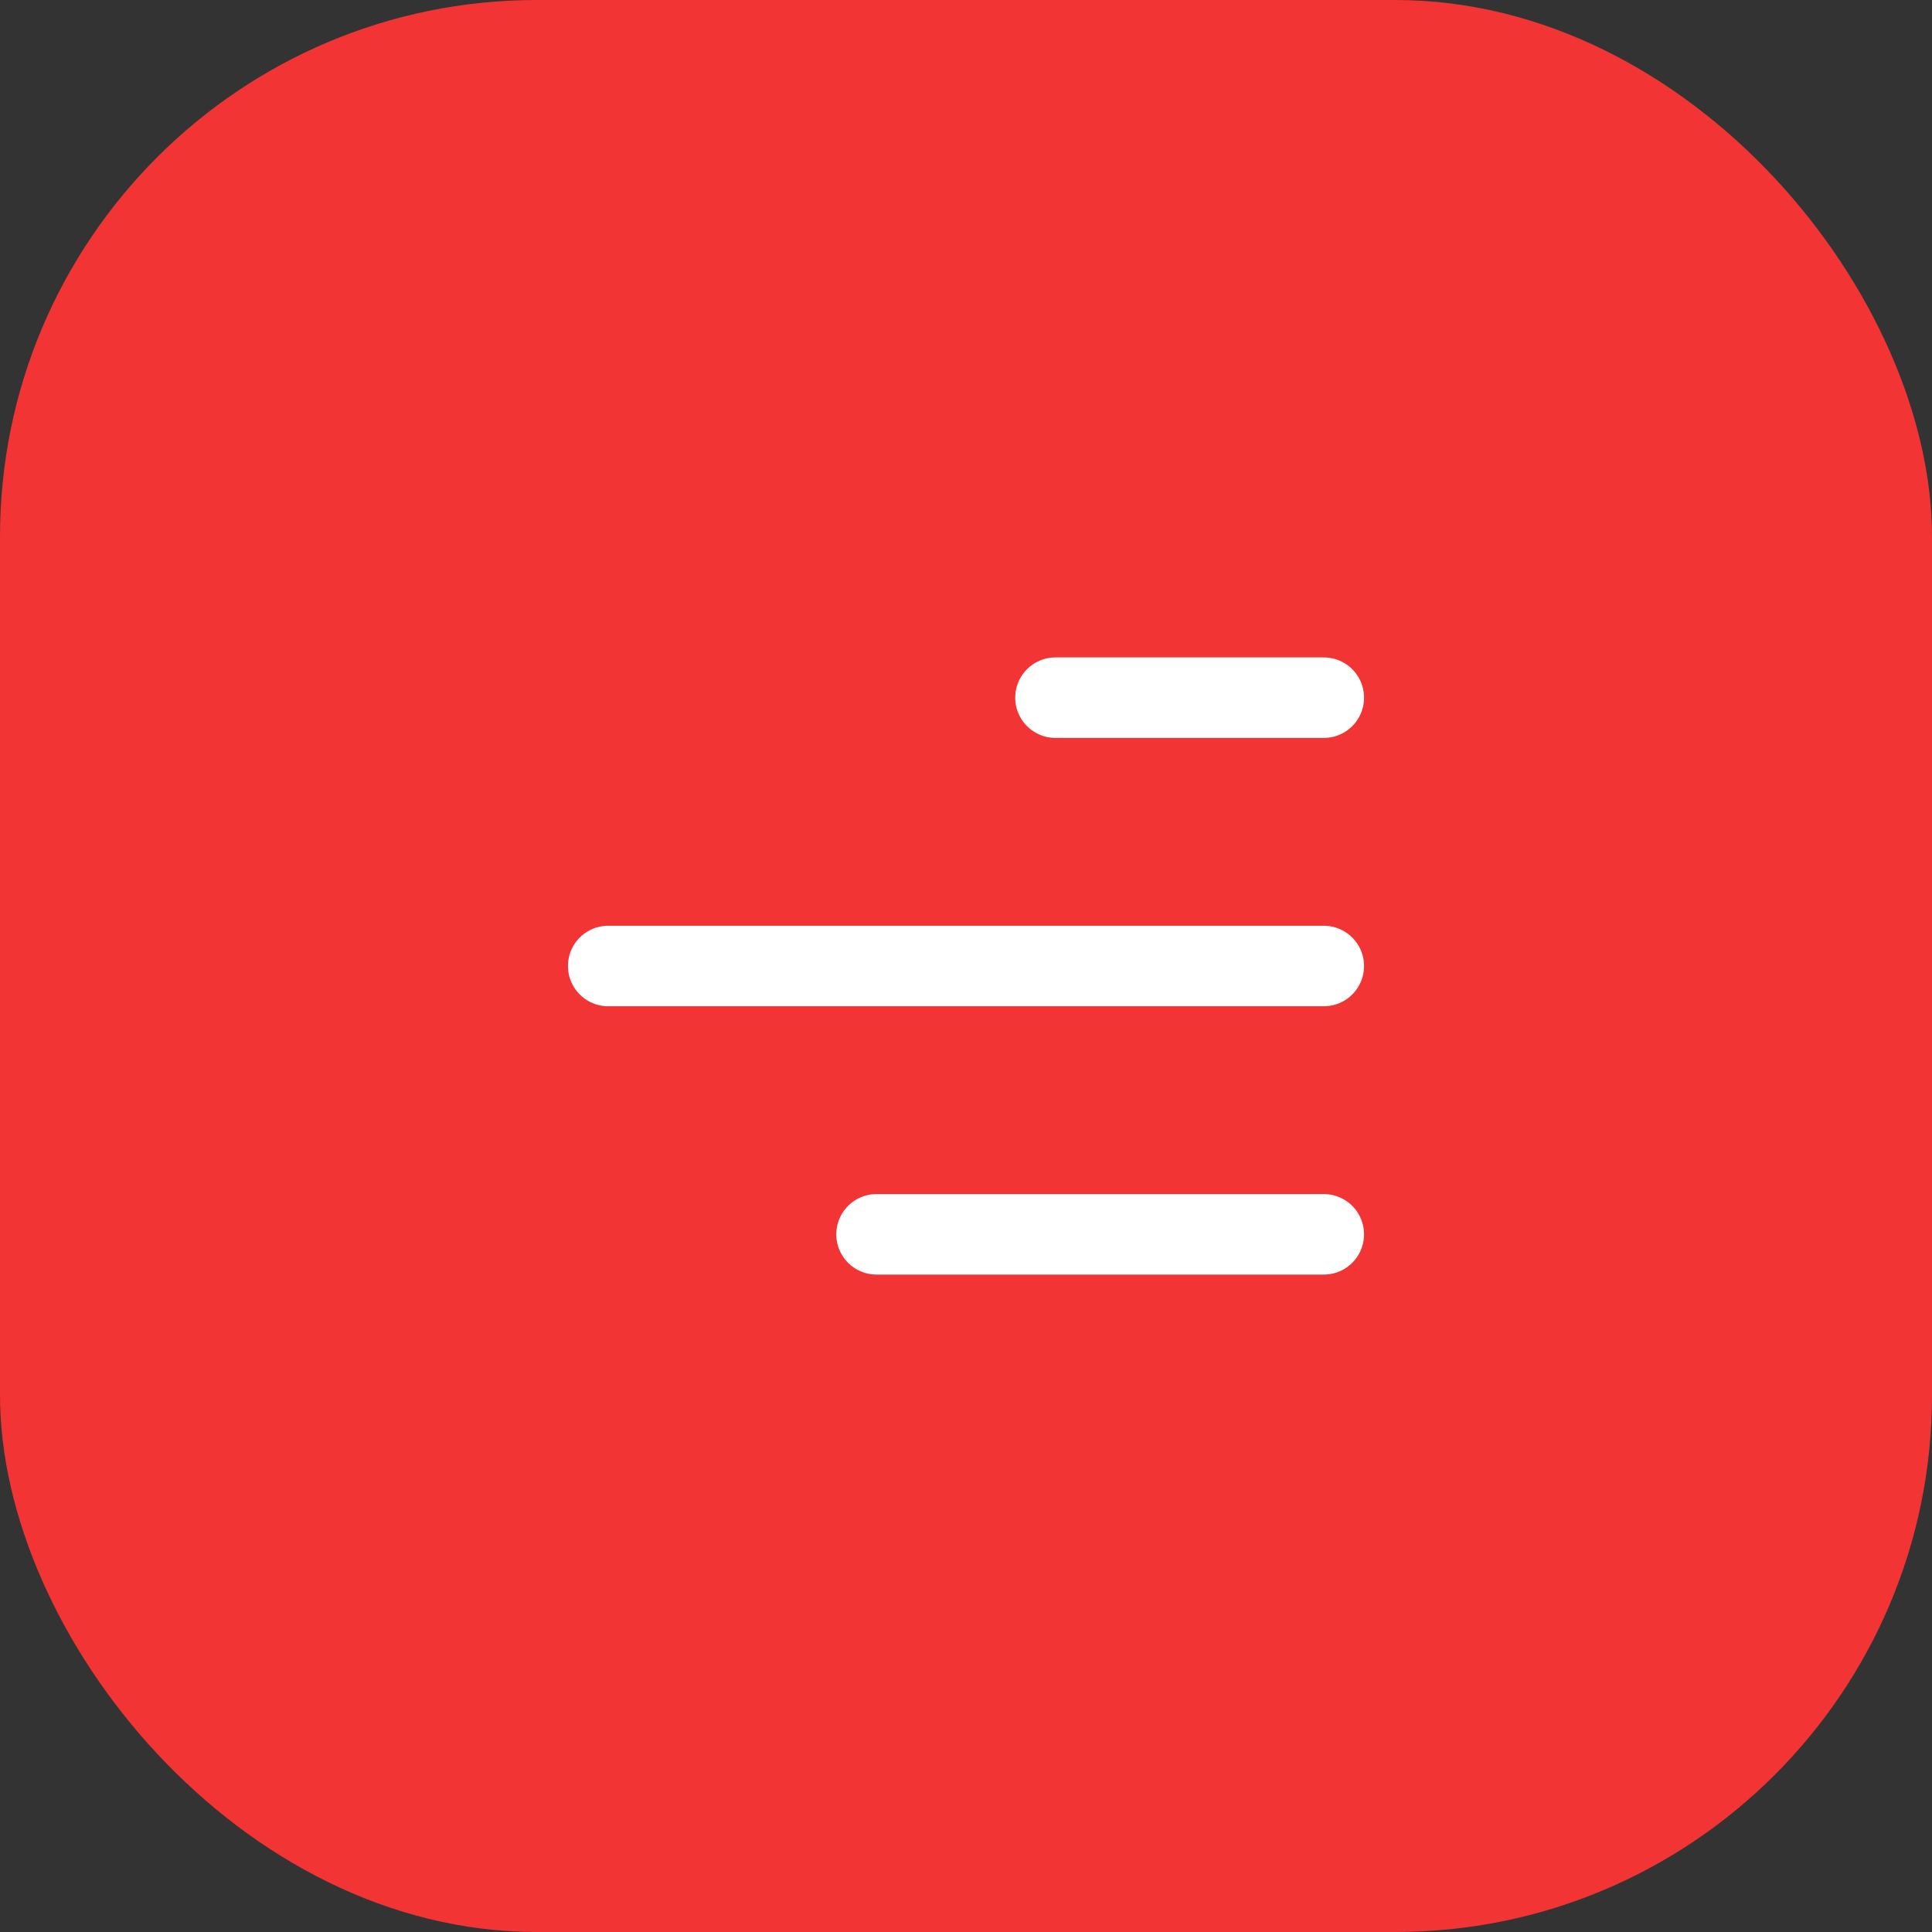 <?xml version="1.0" encoding="UTF-8"?> <svg xmlns="http://www.w3.org/2000/svg" width="36" height="36" viewBox="0 0 36 36" fill="none"><rect x="0" y="0" width="36" height="36" fill="#333333" stroke="none"/><rect width="36" height="36" rx="10" fill="#F23434"></rect><path d="M24.667 13H19.667" stroke="white" stroke-width="1.5" stroke-linecap="round"></path><path d="M24.667 18H11.333" stroke="white" stroke-width="1.5" stroke-linecap="round"></path><path d="M24.667 23H16.333" stroke="white" stroke-width="1.5" stroke-linecap="round"></path></svg> 